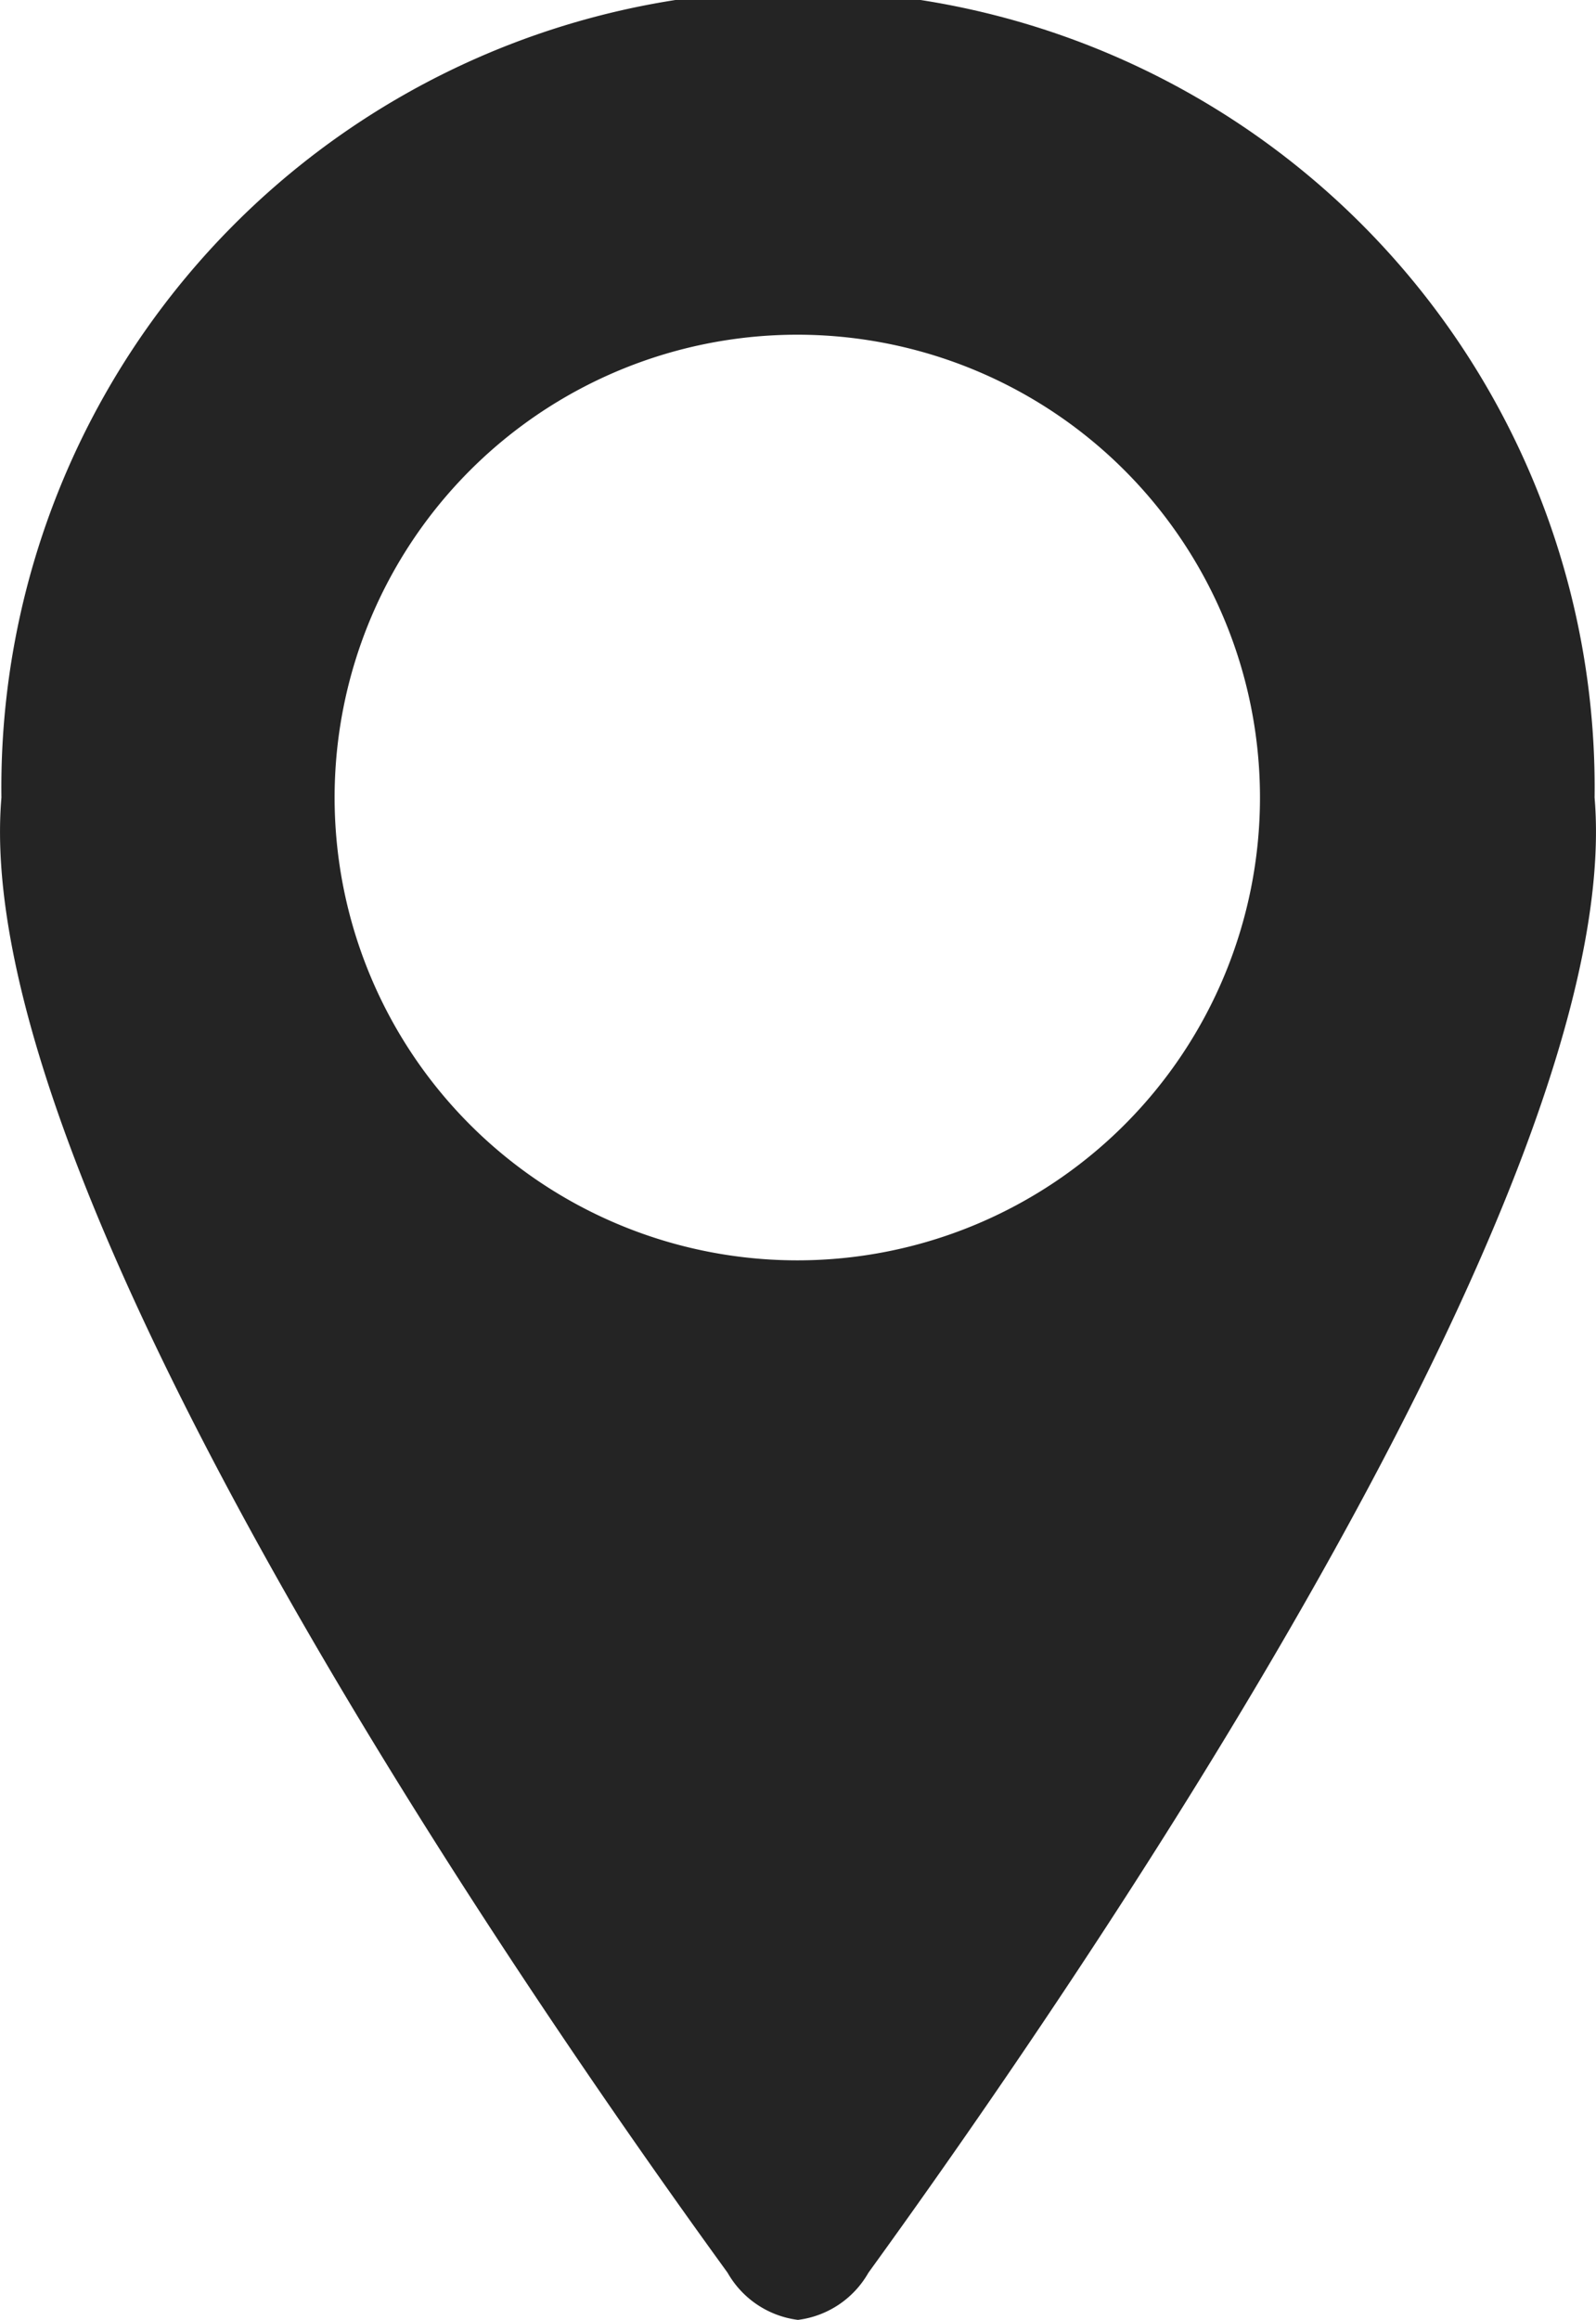 <svg id="Group_1689" data-name="Group 1689" xmlns="http://www.w3.org/2000/svg" xmlns:xlink="http://www.w3.org/1999/xlink" width="12.387" height="18" viewBox="0 0 12.387 18">
  <defs>
    <clipPath id="clip-path">
      <rect id="Rectangle_1320" data-name="Rectangle 1320" width="12.387" height="18" fill="#242424"/>
    </clipPath>
  </defs>
  <g id="Group_1688" data-name="Group 1688" clip-path="url(#clip-path)">
    <path id="Path_1625" data-name="Path 1625" d="M12.376,6.188a6.183,6.183,0,1,0-12.365,0c-.255,3.027,4.073,9.293,5.636,11.446A.734.734,0,0,0,6.193,18a.734.734,0,0,0,.547-.366C8.3,15.481,12.631,9.215,12.376,6.188M6.193,9.779A3.591,3.591,0,1,1,9.779,6.188,3.591,3.591,0,0,1,6.193,9.779" transform="translate(0)" fill="#242424"/>
  </g>
</svg>
